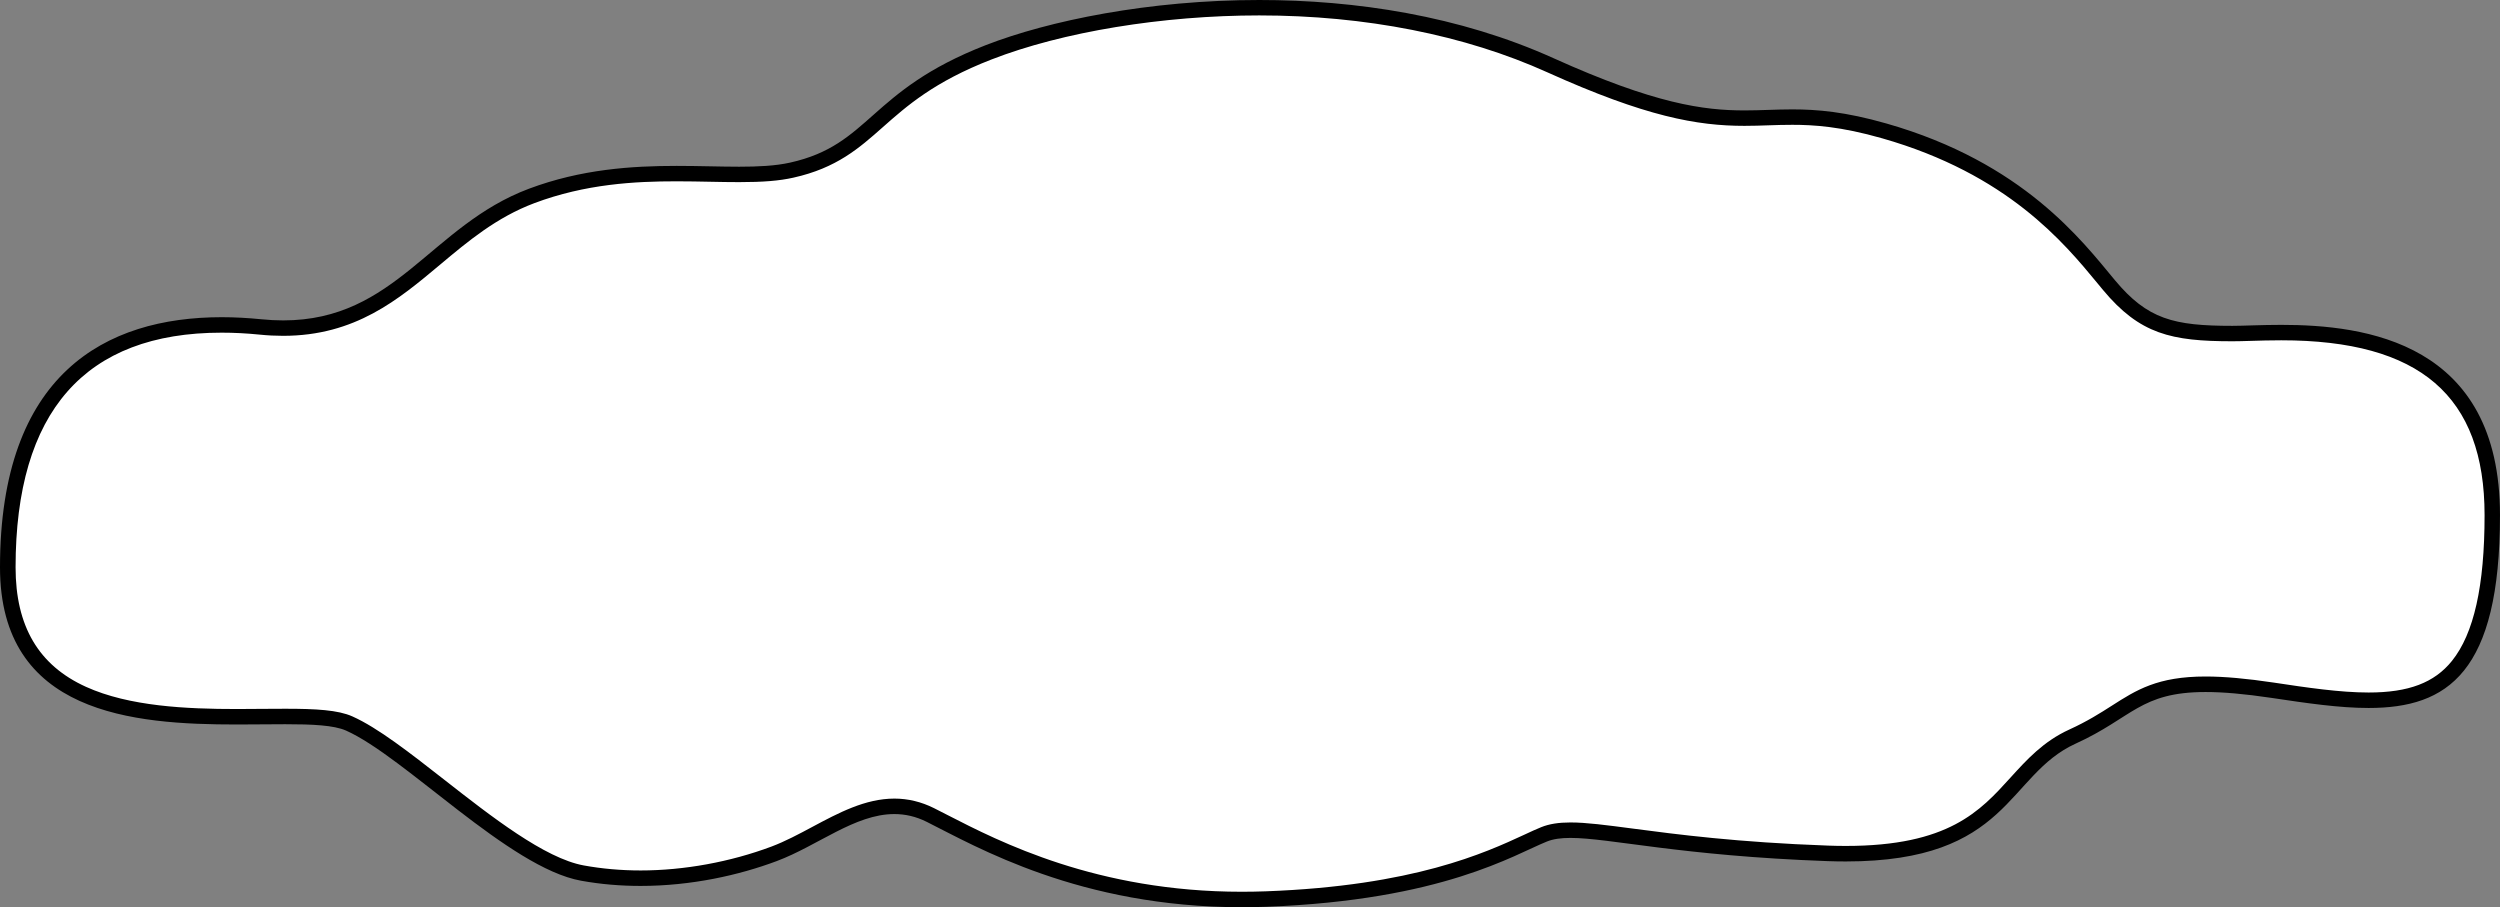 <?xml version="1.0" encoding="UTF-8"?>
<svg id="_レイヤー_2" data-name="レイヤー 2" xmlns="http://www.w3.org/2000/svg" viewBox="0 0 458.87 166.52">
  <rect x="0" y="0" width="458.87" height="166.52" fill="#808080" stroke="none"/>
  <defs>
    <style>
      .cls-1 {
        fill: #fff;
      }
    </style>
  </defs>
  <g id="_レイヤー_1-2" data-name="レイヤー 1">
    <g>
      <path class="cls-1" d="m227.93,165.1c-26.95,0-44.99-9.27-54.69-14.25-.89-.46-1.72-.88-2.48-1.26-2.14-1.07-4.3-1.59-6.61-1.59-4.99,0-9.76,2.55-14.37,5.01-2.5,1.34-5.09,2.73-7.71,3.71-7.68,2.88-16.38,4.47-24.48,4.47-3.67,0-7.27-.32-10.71-.94-7.51-1.36-17.48-9.17-26.27-16.05-6.18-4.83-12.02-9.4-16.54-11.41-2.4-1.07-6.26-1.28-11.71-1.28-1.32,0-2.7.01-4.14.03-1.54.01-3.14.03-4.78.03-9.39,0-20.1-.5-28.26-4.2-9.26-4.2-13.76-11.8-13.76-23.23,0-36.77,21.34-44.49,39.24-44.49,2.28,0,4.68.12,7.12.37,1.41.14,2.81.21,4.15.21,12.73,0,20.11-6.19,27.93-12.75,5.17-4.34,10.51-8.82,17.69-11.51,9.64-3.62,18.86-4.1,26.61-4.1,2.13,0,4.2.04,6.17.08,1.84.04,3.61.07,5.3.07,4.29,0,7.18-.23,9.65-.78,7.59-1.69,11.38-5.05,15.77-8.94,4.5-3.98,9.59-8.5,20.38-12.69,13.18-5.13,31.76-8.19,49.69-8.19,19.67,0,38.16,3.65,53.45,10.55,17.85,8.06,27.15,9.71,35.63,9.71,1.52,0,2.99-.05,4.41-.1,1.41-.05,2.88-.1,4.37-.1,3.96,0,9.07.3,16.88,2.53,23.4,6.69,33.94,19.46,40.23,27.09l1,1.21c6.29,7.55,11.41,8.9,22.65,8.9.92,0,2.03-.03,3.3-.07,1.68-.05,3.58-.11,5.67-.11,26.06,0,38.73,10.96,38.73,33.51,0,28.2-9.08,33.98-22.71,33.98-5.38,0-11.59-.93-17.6-1.83-4.94-.74-8.97-1.1-12.32-1.1-8.4,0-11.95,2.27-16.45,5.13-2.15,1.37-4.59,2.93-7.97,4.46-4.5,2.05-7.34,5.18-10.34,8.5-5.79,6.39-11.78,13-31.27,13-1.05,0-2.14-.02-3.28-.06-16.76-.6-27.91-2.07-36.04-3.14-4.89-.65-8.42-1.11-11.22-1.11-2,0-3.54.24-4.84.76-.89.35-1.91.83-3.09,1.38-7.16,3.32-20.48,9.49-47.95,10.5-1.48.05-2.98.08-4.45.08Z"/>
      <path d="m231.12,2.83c19.48,0,37.75,3.61,52.86,10.43,18.08,8.16,27.55,9.84,36.21,9.84,1.54,0,3.02-.05,4.46-.1,1.4-.05,2.85-.09,4.33-.09,3.87,0,8.85.29,16.5,2.48,22.98,6.56,33.34,19.12,39.53,26.63.35.42.68.83,1,1.21,6.75,8.1,12.53,9.41,23.74,9.41.95,0,2.06-.03,3.34-.07,1.67-.05,3.56-.11,5.63-.11,25.46,0,37.32,10.2,37.32,32.09,0,13-1.96,21.75-5.99,26.76-3.23,4.01-7.95,5.8-15.3,5.8-5.28,0-11.44-.92-17.39-1.82-5.01-.75-9.11-1.12-12.53-1.12-8.82,0-12.71,2.48-17.21,5.36-2.11,1.35-4.5,2.87-7.79,4.37-4.77,2.17-7.84,5.56-10.81,8.83-5.58,6.16-11.36,12.54-30.22,12.54-1.04,0-2.13-.02-3.23-.06-16.7-.6-27.8-2.06-35.91-3.13-4.94-.65-8.51-1.12-11.4-1.12-2.18,0-3.89.27-5.36.86-.92.37-1.96.85-3.16,1.41-7.07,3.27-20.23,9.37-47.41,10.37-1.46.05-2.94.08-4.39.08-26.61,0-44.46-9.17-54.04-14.09-.9-.46-1.73-.89-2.49-1.27-2.31-1.15-4.75-1.74-7.24-1.74-5.35,0-10.27,2.63-15.04,5.18-2.46,1.32-5.01,2.68-7.54,3.63-7.53,2.82-16.05,4.38-23.99,4.38-3.58,0-7.1-.31-10.45-.92-7.16-1.3-16.99-8.99-25.65-15.77-6.25-4.89-12.16-9.51-16.83-11.59-2.63-1.17-6.65-1.4-12.29-1.4-1.32,0-2.71.01-4.15.02-1.53.01-3.13.03-4.76.03-9.24,0-19.76-.48-27.68-4.07-8.7-3.94-12.93-11.12-12.93-21.94,0-28.58,12.73-43.07,37.83-43.07,2.24,0,4.59.12,6.98.36,1.46.15,2.9.22,4.29.22,13.25,0,21.17-6.65,28.84-13.08,5.08-4.26,10.33-8.66,17.27-11.27,9.43-3.54,18.49-4.01,26.11-4.01,2.11,0,4.16.04,6.15.08,1.86.04,3.62.07,5.33.07,4.4,0,7.38-.24,9.96-.82,7.95-1.77,12.06-5.41,16.41-9.26,4.41-3.9,9.4-8.33,19.95-12.43,13.03-5.07,31.41-8.09,49.18-8.09m0-2.83c-20.29,0-38.67,3.8-50.21,8.28-21.57,8.39-21.15,18.28-35.94,21.57-2.7.6-5.84.75-9.34.75s-7.36-.15-11.47-.15c-8.24,0-17.52.6-27.11,4.19-18.05,6.77-24.42,24.17-45.12,24.17-1.28,0-2.61-.07-4.01-.21-2.43-.24-4.86-.38-7.26-.38C19.35,58.23,0,68.61,0,104.13c0,26.92,24.44,28.85,43.45,28.85,3.17,0,6.19-.05,8.91-.05,4.94,0,8.92.18,11.14,1.16,10.78,4.79,29.95,25.16,43.13,27.56,3.68.67,7.36.96,10.96.96,9.3,0,18.07-1.97,24.98-4.56,7.55-2.83,14.35-8.63,21.58-8.63,1.95,0,3.94.42,5.97,1.44,9.13,4.57,28.05,15.66,57.8,15.66,1.47,0,2.97-.03,4.5-.08,32.35-1.2,45.53-9.58,51.52-11.98,1.17-.47,2.57-.66,4.31-.66,7.18,0,20.21,3.29,47.21,4.26,1.15.04,2.26.06,3.33.06,30.15,0,29.47-15.84,42.2-21.63,10.42-4.74,11.85-9.47,23.84-9.47,3.17,0,7.09.33,12.11,1.08,6.45.97,12.46,1.85,17.81,1.85,14.52,0,24.12-6.5,24.12-35.39,0-31.82-24.84-34.93-40.15-34.93-3.71,0-6.87.18-8.97.18-10.78,0-15.58-1.2-21.57-8.39-5.99-7.19-16.77-21.57-41.93-28.75-7.55-2.16-12.72-2.59-17.27-2.59-3.03,0-5.79.19-8.78.19-7.49,0-16.47-1.2-35.04-9.58C267.87,2.88,248.77,0,231.12,0h0Z"/>
    </g>
  </g>
</svg>